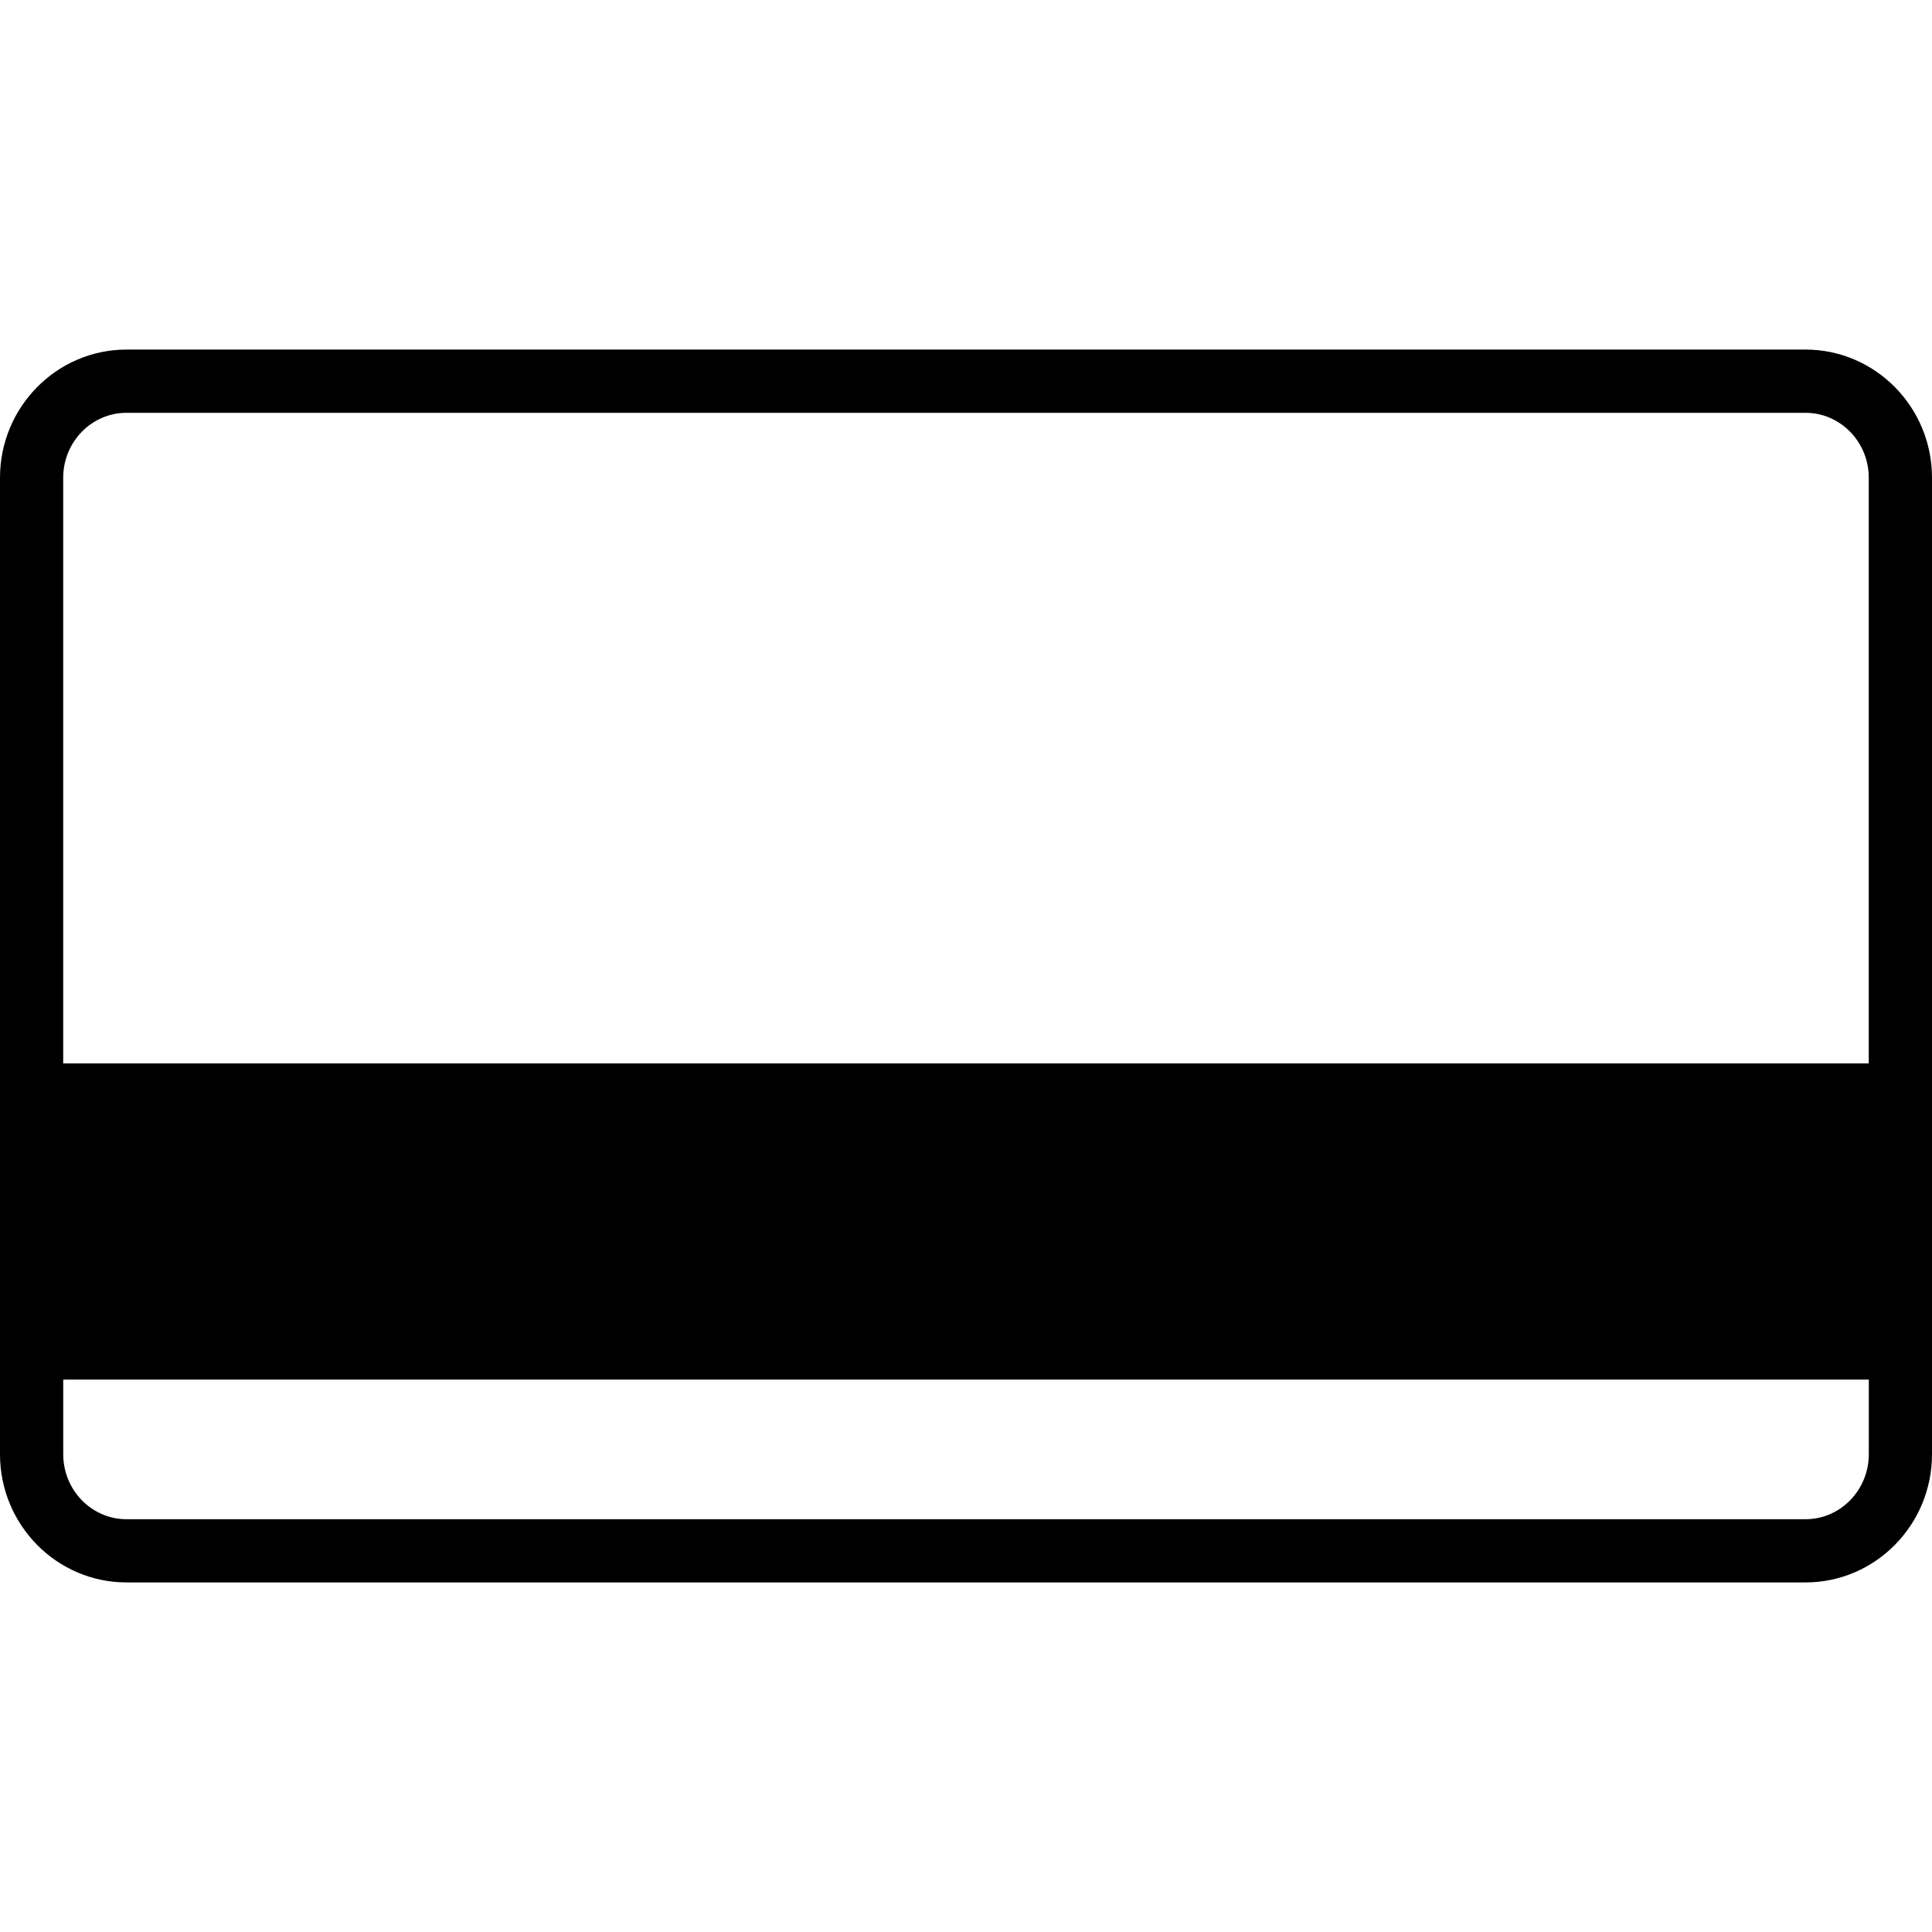 <?xml version="1.0" encoding="iso-8859-1"?>
<!-- Uploaded to: SVG Repo, www.svgrepo.com, Generator: SVG Repo Mixer Tools -->
<!DOCTYPE svg PUBLIC "-//W3C//DTD SVG 1.1//EN" "http://www.w3.org/Graphics/SVG/1.1/DTD/svg11.dtd">
<svg fill="#000000" version="1.1" id="Capa_1" xmlns="http://www.w3.org/2000/svg" xmlns:xlink="http://www.w3.org/1999/xlink" 
	 width="800px" height="800px" viewBox="0 0 63.665 63.664"
	 xml:space="preserve">
<g>
	<g>
		<path d="M4.167,52.145h55.331c2.298,0,4.167-1.895,4.167-4.222V15.741c0-2.328-1.869-4.222-4.167-4.222H4.167
			C1.869,11.52,0,13.413,0,15.741v32.182C0,50.25,1.869,52.145,4.167,52.145z M61.582,47.923c0,1.179-0.936,2.139-2.084,2.139H4.167
			c-1.149,0-2.083-0.96-2.083-2.139v-2.462h59.499V47.923z M2.083,15.741c0-1.179,0.935-2.138,2.083-2.138h55.331
			c1.148,0,2.084,0.959,2.084,2.138v19.302H2.083V15.741z"/>
	</g>
</g>
</svg>
